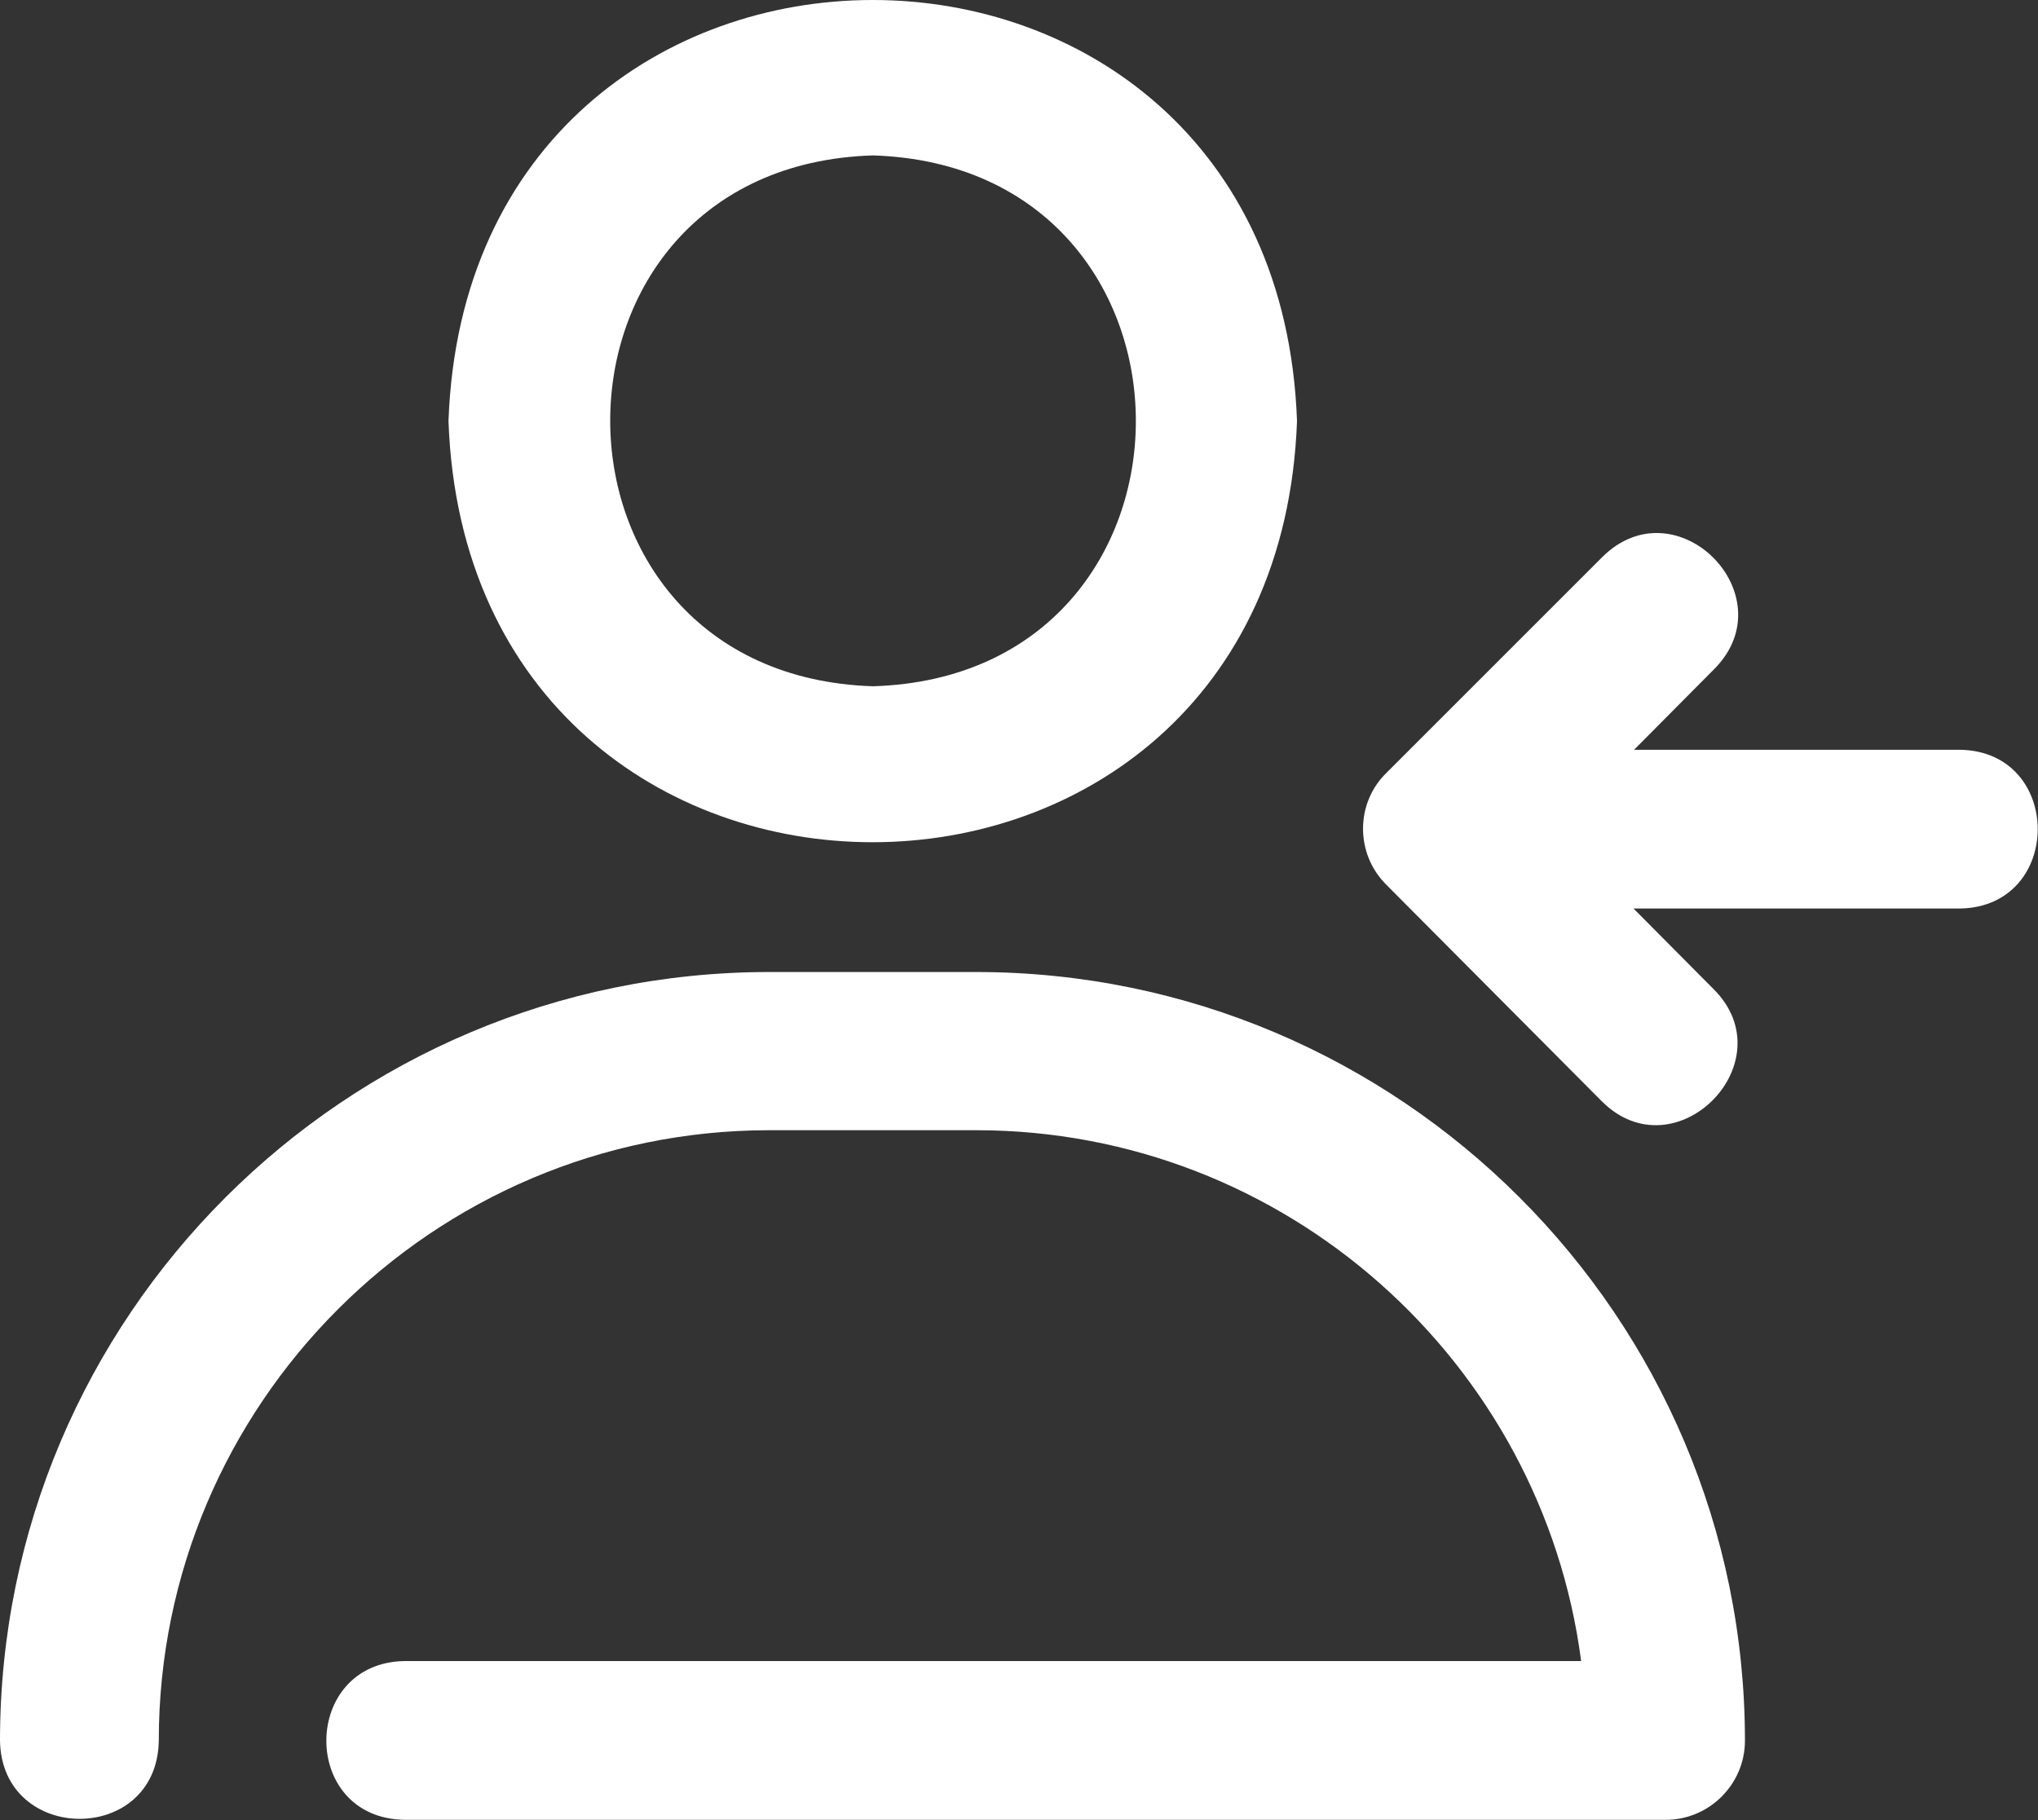 <?xml version="1.0" encoding="UTF-8"?>
<svg id="_レイヤー_2" data-name="レイヤー 2" xmlns="http://www.w3.org/2000/svg" viewBox="0 0 36.58 32.68">
  <rect x="0" y="0" width="36.58" height="32.68" fill="#333333" stroke="none"/>
  <defs>
    <style>
      .cls-1 {
        fill: #fff;
      }
    </style>
  </defs>
  <g id="banner">
    <g>
      <path class="cls-1" d="M23.28,7.56c-.36-10.08-14.87-10.08-15.23,0,.36,10.08,14.86,10.08,15.23,0ZM15.67,2.79c6.29,.2,6.29,9.34,0,9.53-6.29-.2-6.29-9.34,0-9.53Z"/>
      <path class="cls-1" d="M17.52,17.45h-3.71C6.19,17.45,0,23.64,0,31.25c.03,1.86,2.82,1.88,2.85,0,0-6.03,4.91-10.96,10.96-10.96h3.71c5.55,0,10.16,4.16,10.86,9.53H7.26c-1.86,.03-1.88,2.82,0,2.85H29.9c.78,0,1.42-.64,1.42-1.42,0-7.61-6.19-13.8-13.8-13.8Z"/>
      <path class="cls-1" d="M35.18,13.46h-5.85l1.44-1.45c1.31-1.32-.68-3.33-2.01-2.01l-3.87,3.87c-.56,.54-.57,1.45-.01,2.01l3.87,3.89c1.32,1.32,3.32-.7,2.01-2.01l-1.44-1.45h5.86c1.86-.03,1.86-2.82,0-2.85Z"/>
    </g>
  </g>
</svg>
